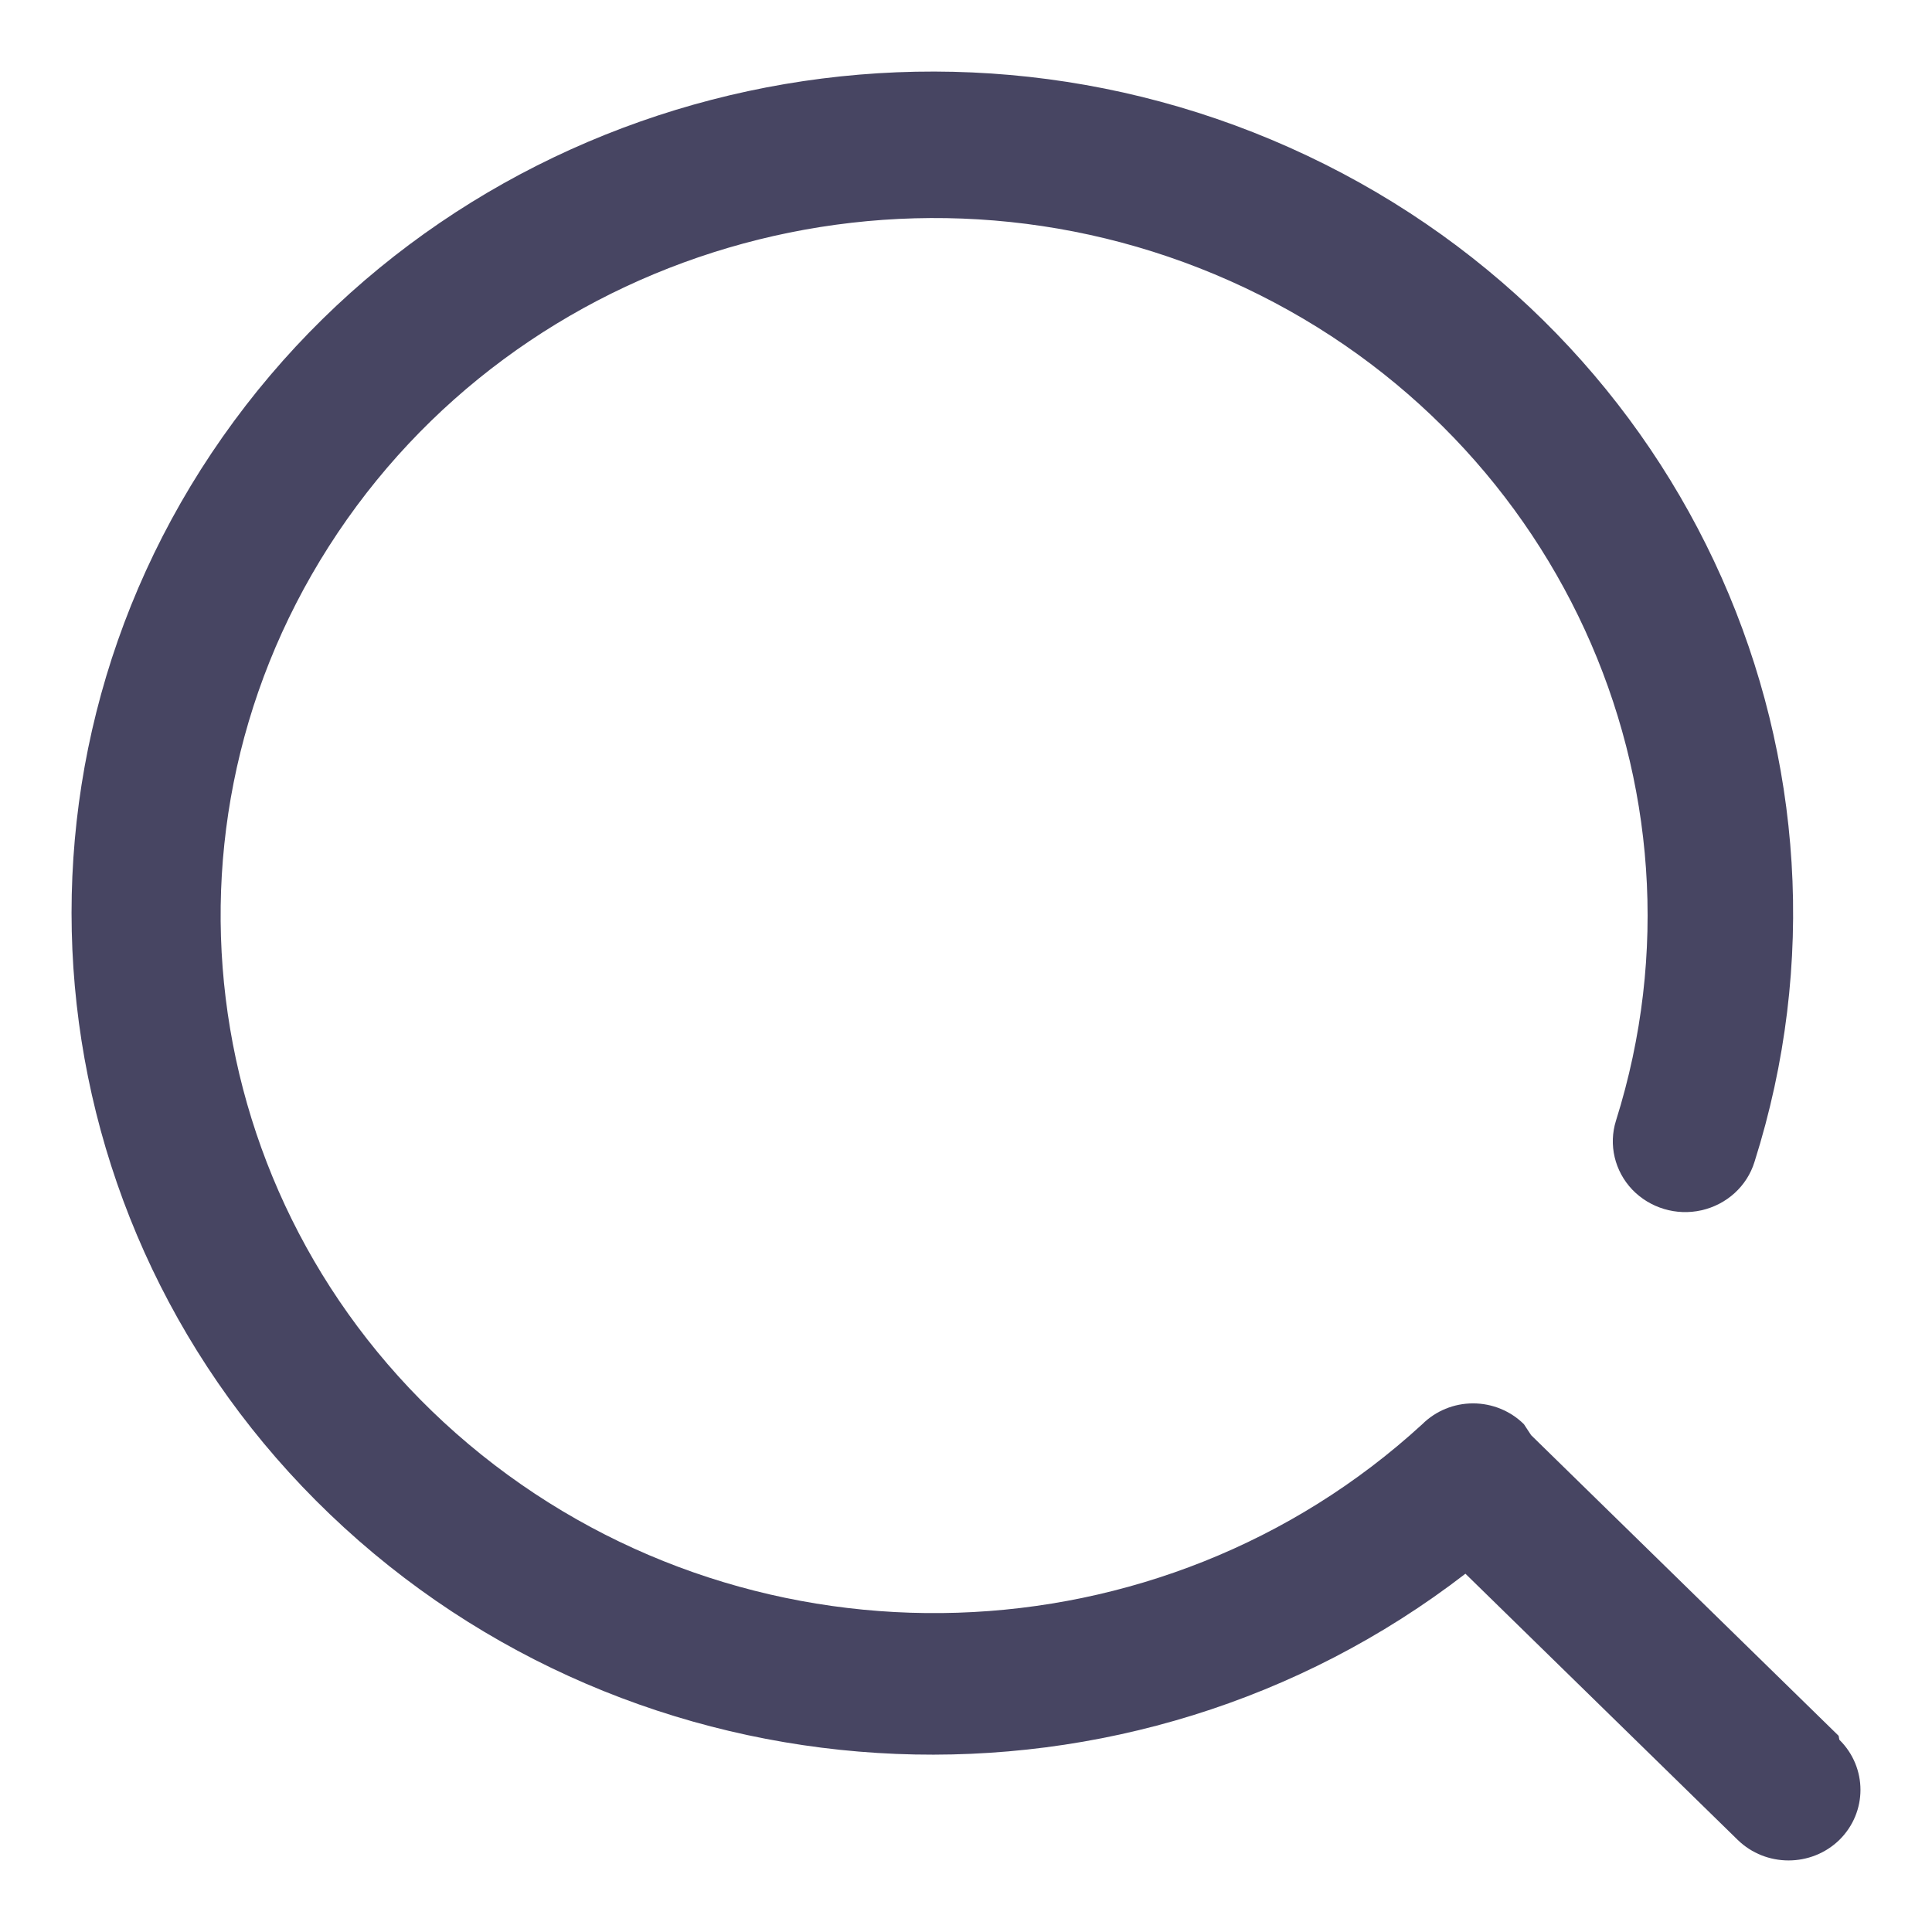 <svg width="20px" height="20px" viewBox="0 0 18 18" fill="none" xmlns="http://www.w3.org/2000/svg">
<path d="M17.13 16.172L14.265 13.371L14.198 13.269C14.073 13.145 13.902 13.075 13.724 13.075C13.546 13.075 13.376 13.145 13.251 13.269C10.816 15.503 7.065 15.624 4.485 13.553C1.905 11.482 1.296 7.861 3.063 5.092C4.83 2.322 8.423 1.264 11.461 2.618C14.498 3.973 16.037 7.32 15.056 10.44C14.985 10.665 15.043 10.91 15.207 11.083C15.372 11.255 15.618 11.329 15.852 11.276C16.087 11.223 16.276 11.052 16.346 10.826C17.519 7.124 15.748 3.14 12.18 1.451C8.612 -0.238 4.317 0.876 2.074 4.071C-0.169 7.267 0.313 11.585 3.207 14.233C6.102 16.881 10.541 17.063 13.653 14.662L16.19 17.142C16.452 17.397 16.875 17.397 17.137 17.142C17.399 16.884 17.399 16.467 17.137 16.209L17.13 16.172Z" fill="#474562"/>
</svg>